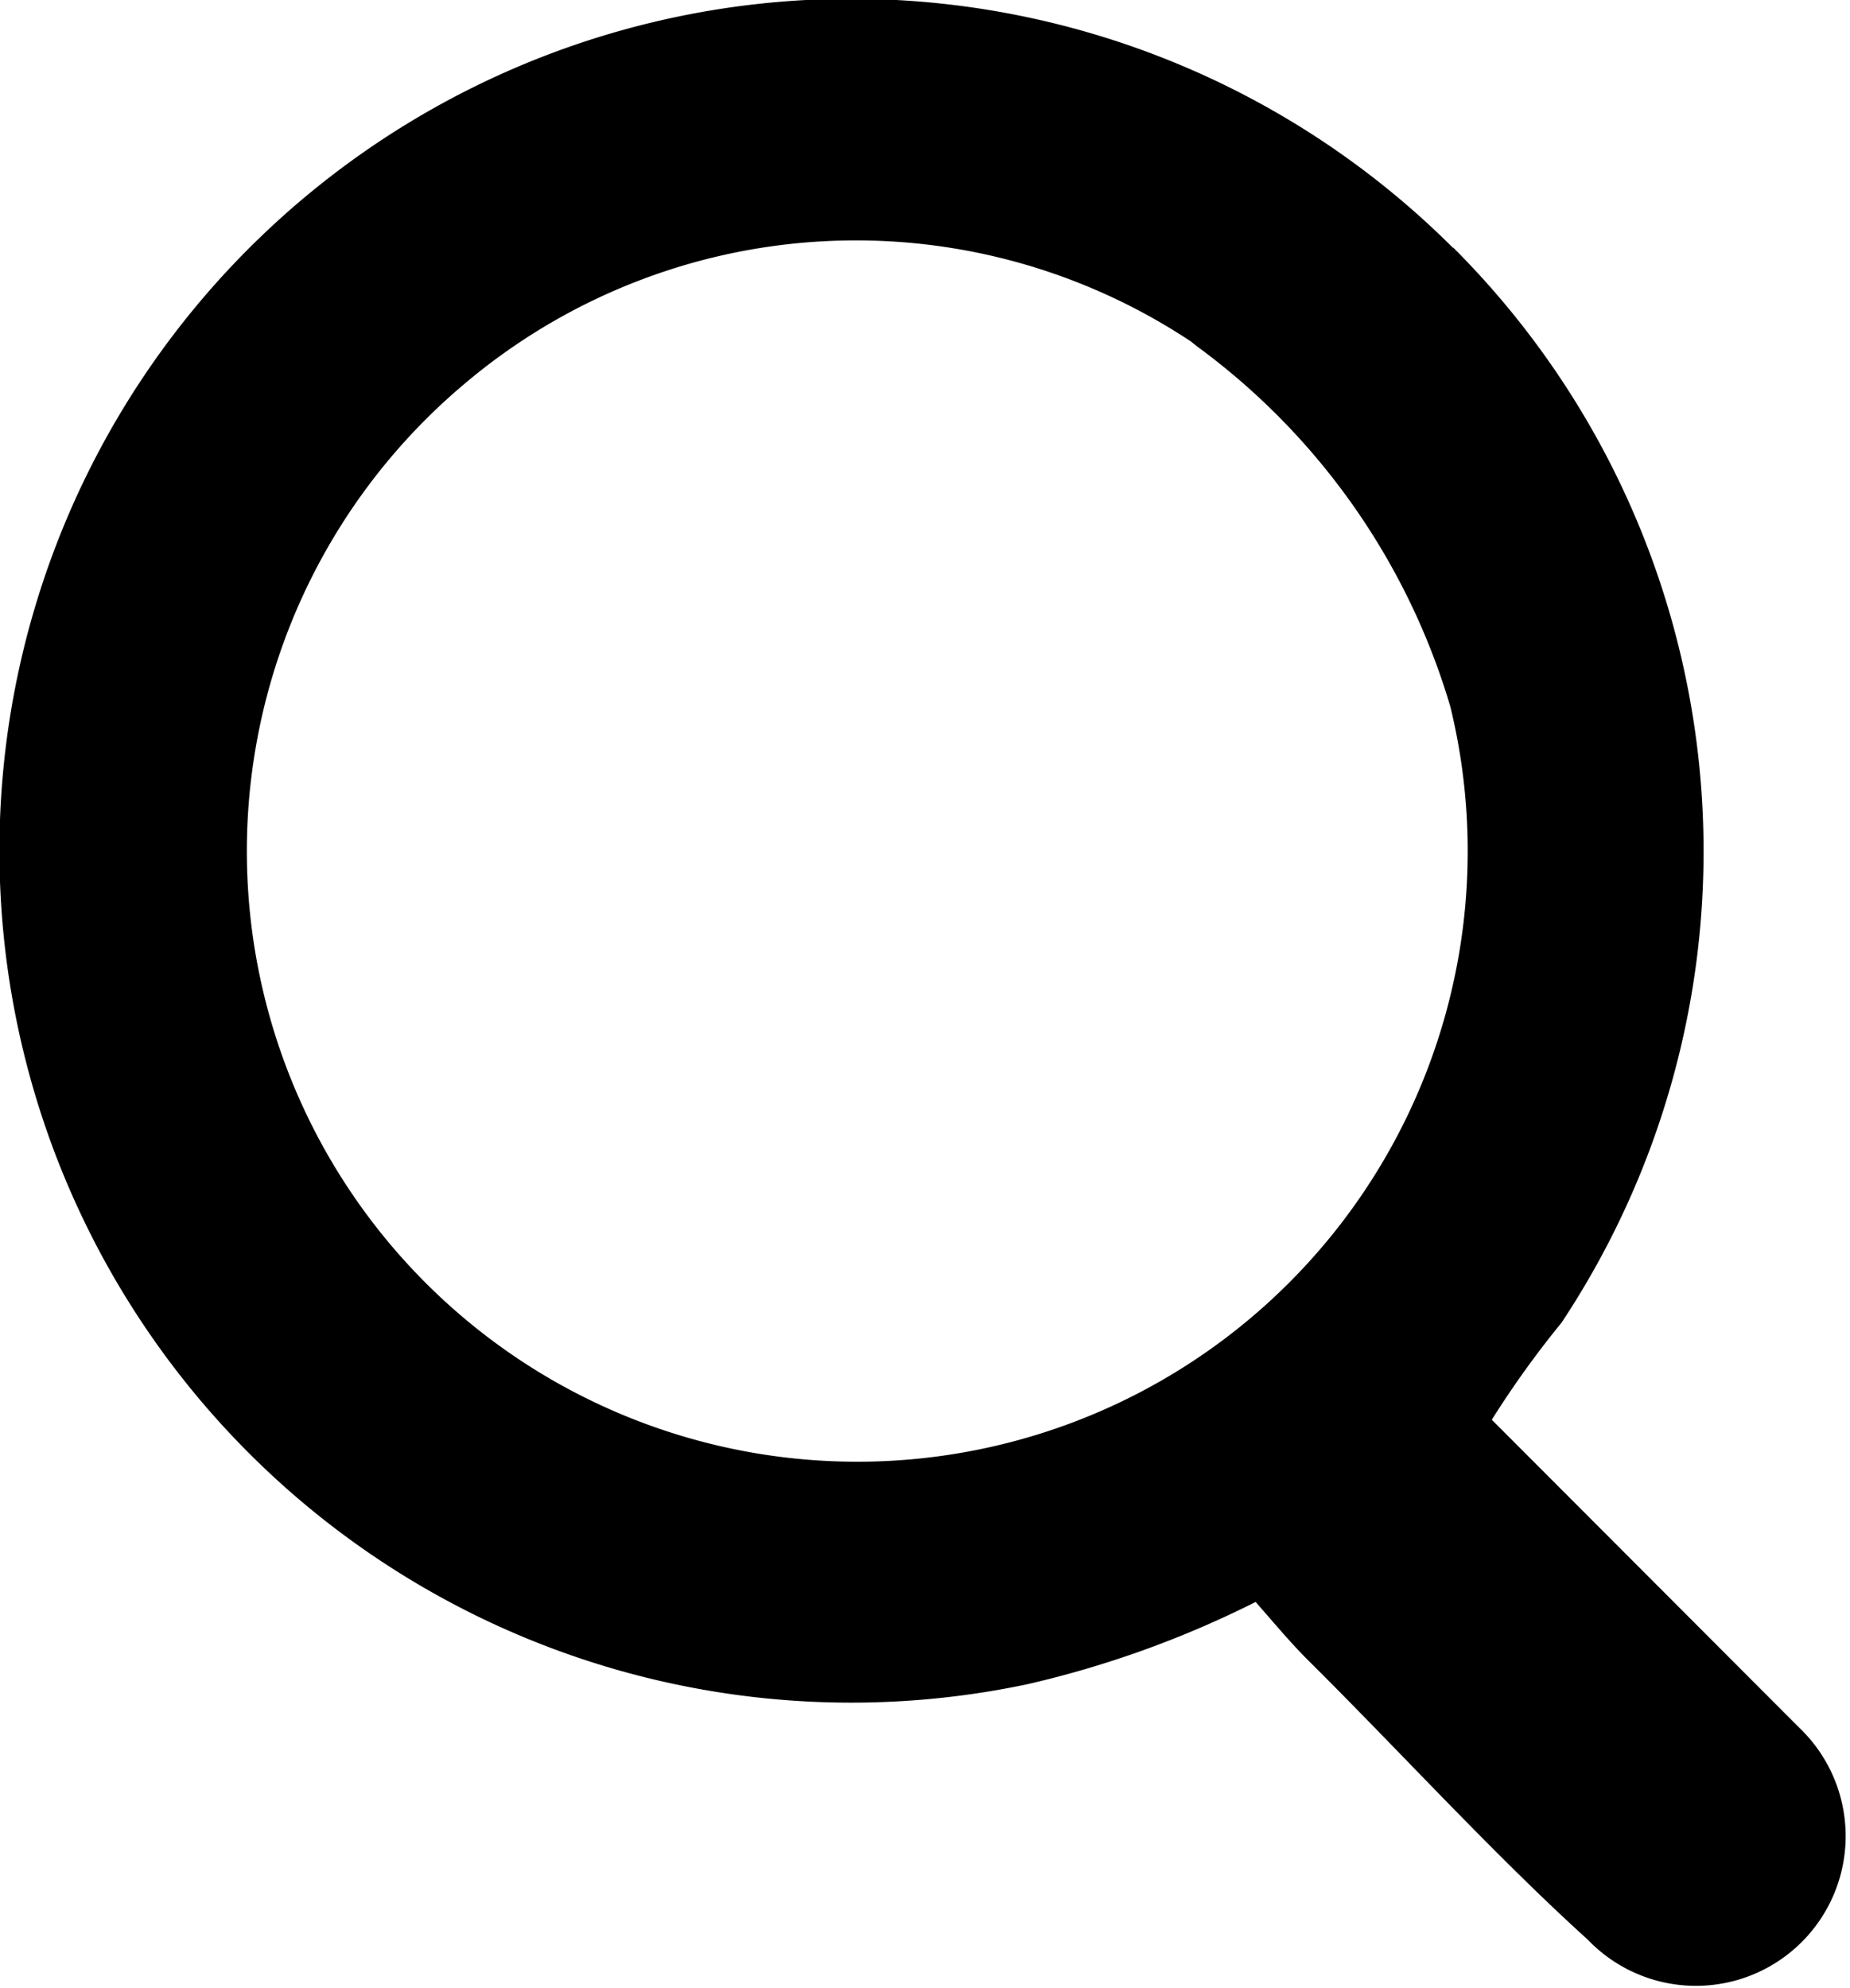 <svg id="loupe" xmlns="http://www.w3.org/2000/svg" xmlns:xlink="http://www.w3.org/1999/xlink" width="23.303" height="25.036" viewBox="0 0 23.303 25.036">
  <defs>
    <clipPath id="clip-path">
      <rect id="Rectangle_561" data-name="Rectangle 561" width="23.302" height="25.036"/>
    </clipPath>
  </defs>
  <g id="Group_2262" data-name="Group 2262" clip-path="url(#clip-path)">
    <path id="Path_303" data-name="Path 303" d="M18.306,3.119A10.743,10.743,0,0,1,19.67,16.657a12.205,12.205,0,0,0-.879,1.223l3.872,3.878A1.886,1.886,0,1,1,20,24.428c-1.172-1.06-2.372-2.377-3.511-3.507-.233-.231-.456-.5-.673-.746a12.742,12.742,0,0,1-2.875,1.036,10.729,10.729,0,1,1,5.36-18.091M15,4.3a7.63,7.63,0,0,0-9.143.529A7.689,7.689,0,1,0,18.269,8.9a8.668,8.668,0,0,0-3.187-4.535" transform="translate(0 0)"/>
  </g>
</svg>
